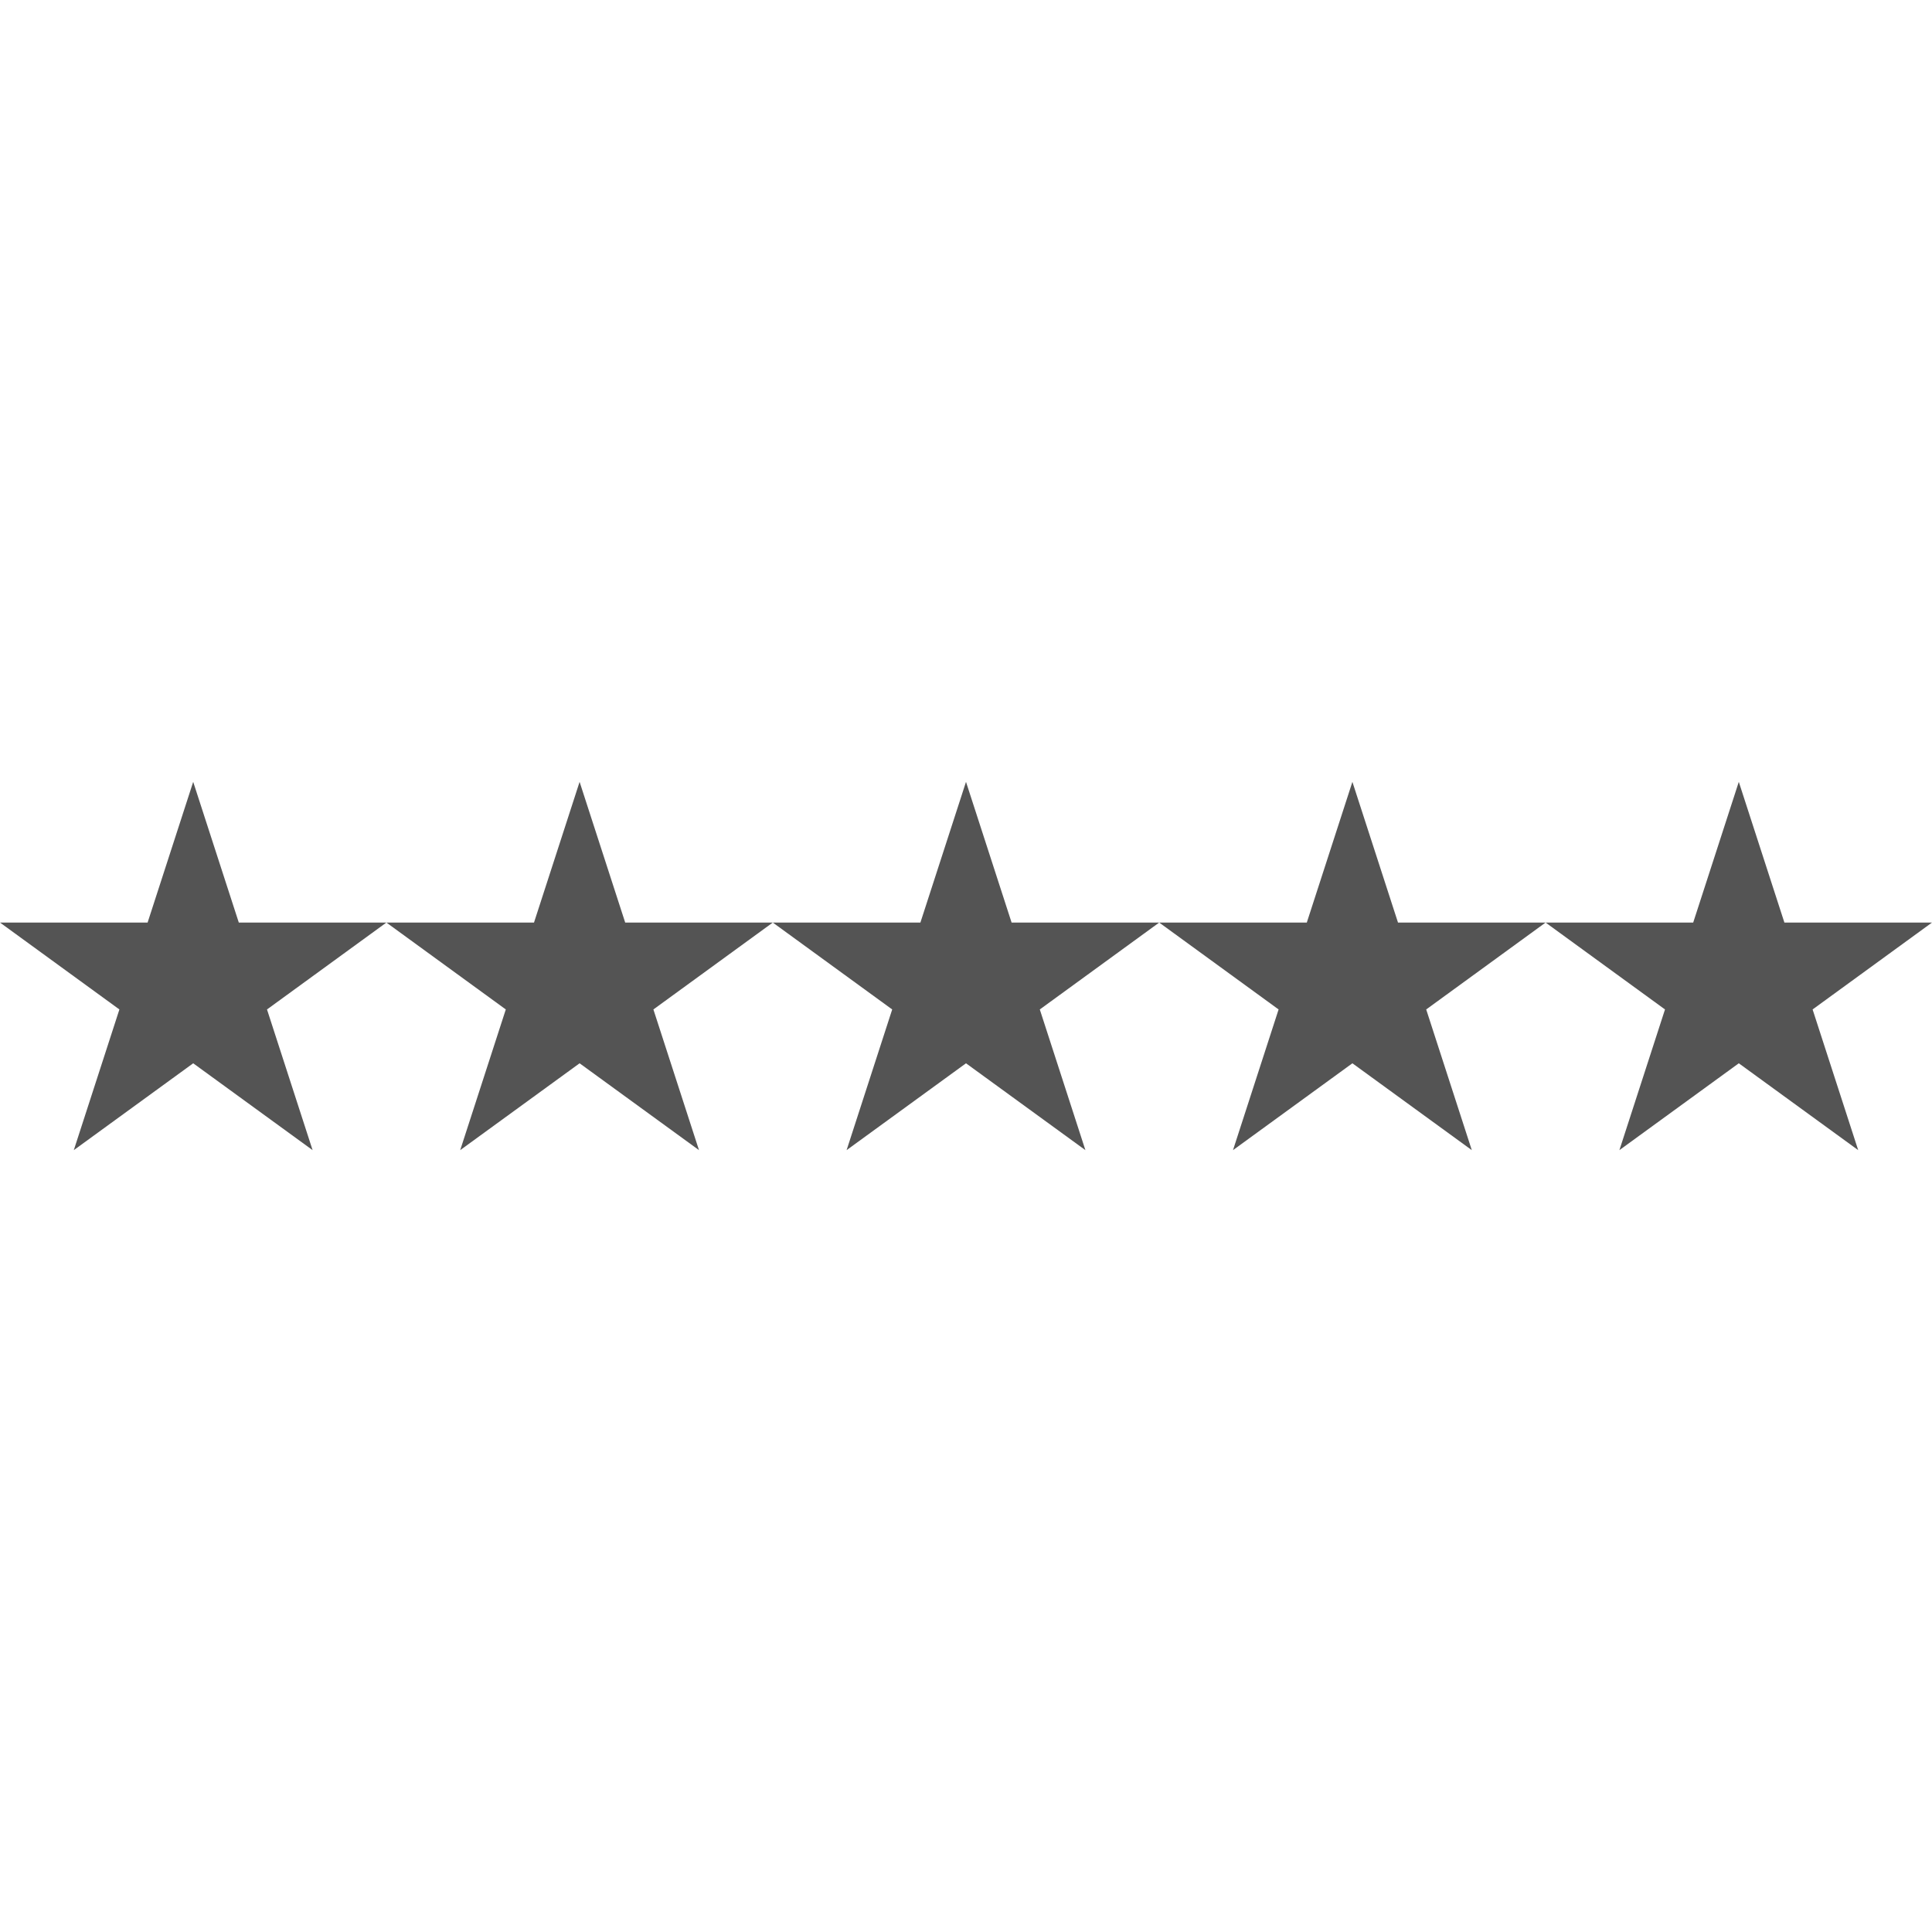 <svg xmlns="http://www.w3.org/2000/svg" xmlns:xlink="http://www.w3.org/1999/xlink" width="60" zoomAndPan="magnify" viewBox="0 0 45 45" height="60" preserveAspectRatio="xMidYMid meet" version="1.2"><defs><clipPath id="0b5dd05e19"><path d="M 0 18.211 L 9 18.211 L 9 26.789 L 0 26.789 Z M 0 18.211 "/></clipPath><clipPath id="3062d291ec"><path d="M 4.5 18.211 L 5.562 21.488 L 9 21.488 L 6.219 23.512 L 7.281 26.789 L 4.5 24.766 L 1.719 26.789 L 2.781 23.512 L 0 21.488 L 3.438 21.488 Z M 4.5 18.211 "/></clipPath><clipPath id="8e114dc929"><path d="M 9 18.211 L 18 18.211 L 18 26.789 L 9 26.789 Z M 9 18.211 "/></clipPath><clipPath id="81c28209c2"><path d="M 13.5 18.211 L 14.562 21.488 L 18 21.488 L 15.219 23.512 L 16.281 26.789 L 13.5 24.766 L 10.719 26.789 L 11.781 23.512 L 9 21.488 L 12.438 21.488 Z M 13.5 18.211 "/></clipPath><clipPath id="3d8f158f98"><path d="M 18 18.211 L 27 18.211 L 27 26.789 L 18 26.789 Z M 18 18.211 "/></clipPath><clipPath id="97c297a7b4"><path d="M 22.5 18.211 L 23.562 21.488 L 27 21.488 L 24.219 23.512 L 25.281 26.789 L 22.5 24.766 L 19.719 26.789 L 20.781 23.512 L 18 21.488 L 21.438 21.488 Z M 22.5 18.211 "/></clipPath><clipPath id="6b8a55ed8e"><path d="M 27 18.211 L 36 18.211 L 36 26.789 L 27 26.789 Z M 27 18.211 "/></clipPath><clipPath id="3b2b367947"><path d="M 31.5 18.211 L 32.562 21.488 L 36 21.488 L 33.219 23.512 L 34.281 26.789 L 31.5 24.766 L 28.719 26.789 L 29.781 23.512 L 27 21.488 L 30.438 21.488 Z M 31.5 18.211 "/></clipPath><clipPath id="a9098c28eb"><path d="M 36 18.211 L 45 18.211 L 45 26.789 L 36 26.789 Z M 36 18.211 "/></clipPath><clipPath id="506e301f79"><path d="M 40.5 18.211 L 41.562 21.488 L 45 21.488 L 42.219 23.512 L 43.281 26.789 L 40.5 24.766 L 37.719 26.789 L 38.781 23.512 L 36 21.488 L 39.438 21.488 Z M 40.5 18.211 "/></clipPath></defs><g id="094dd4d295"><g clip-rule="nonzero" clip-path="url(#0b5dd05e19)"><g clip-rule="nonzero" clip-path="url(#3062d291ec)"><path style=" stroke:none;fill-rule:nonzero;fill:#545454;fill-opacity:1;" d="M 0 18.211 L 9.016 18.211 L 9.016 26.789 L 0 26.789 Z M 0 18.211 "/></g></g><g clip-rule="nonzero" clip-path="url(#8e114dc929)"><g clip-rule="nonzero" clip-path="url(#81c28209c2)"><path style=" stroke:none;fill-rule:nonzero;fill:#545454;fill-opacity:1;" d="M 9 18.211 L 18.016 18.211 L 18.016 26.789 L 9 26.789 Z M 9 18.211 "/></g></g><g clip-rule="nonzero" clip-path="url(#3d8f158f98)"><g clip-rule="nonzero" clip-path="url(#97c297a7b4)"><path style=" stroke:none;fill-rule:nonzero;fill:#545454;fill-opacity:1;" d="M 18 18.211 L 27.016 18.211 L 27.016 26.789 L 18 26.789 Z M 18 18.211 "/></g></g><g clip-rule="nonzero" clip-path="url(#6b8a55ed8e)"><g clip-rule="nonzero" clip-path="url(#3b2b367947)"><path style=" stroke:none;fill-rule:nonzero;fill:#545454;fill-opacity:1;" d="M 27 18.211 L 36.016 18.211 L 36.016 26.789 L 27 26.789 Z M 27 18.211 "/></g></g><g clip-rule="nonzero" clip-path="url(#a9098c28eb)"><g clip-rule="nonzero" clip-path="url(#506e301f79)"><path style=" stroke:none;fill-rule:nonzero;fill:#545454;fill-opacity:1;" d="M 36 18.211 L 45.016 18.211 L 45.016 26.789 L 36 26.789 Z M 36 18.211 "/></g></g></g></svg>